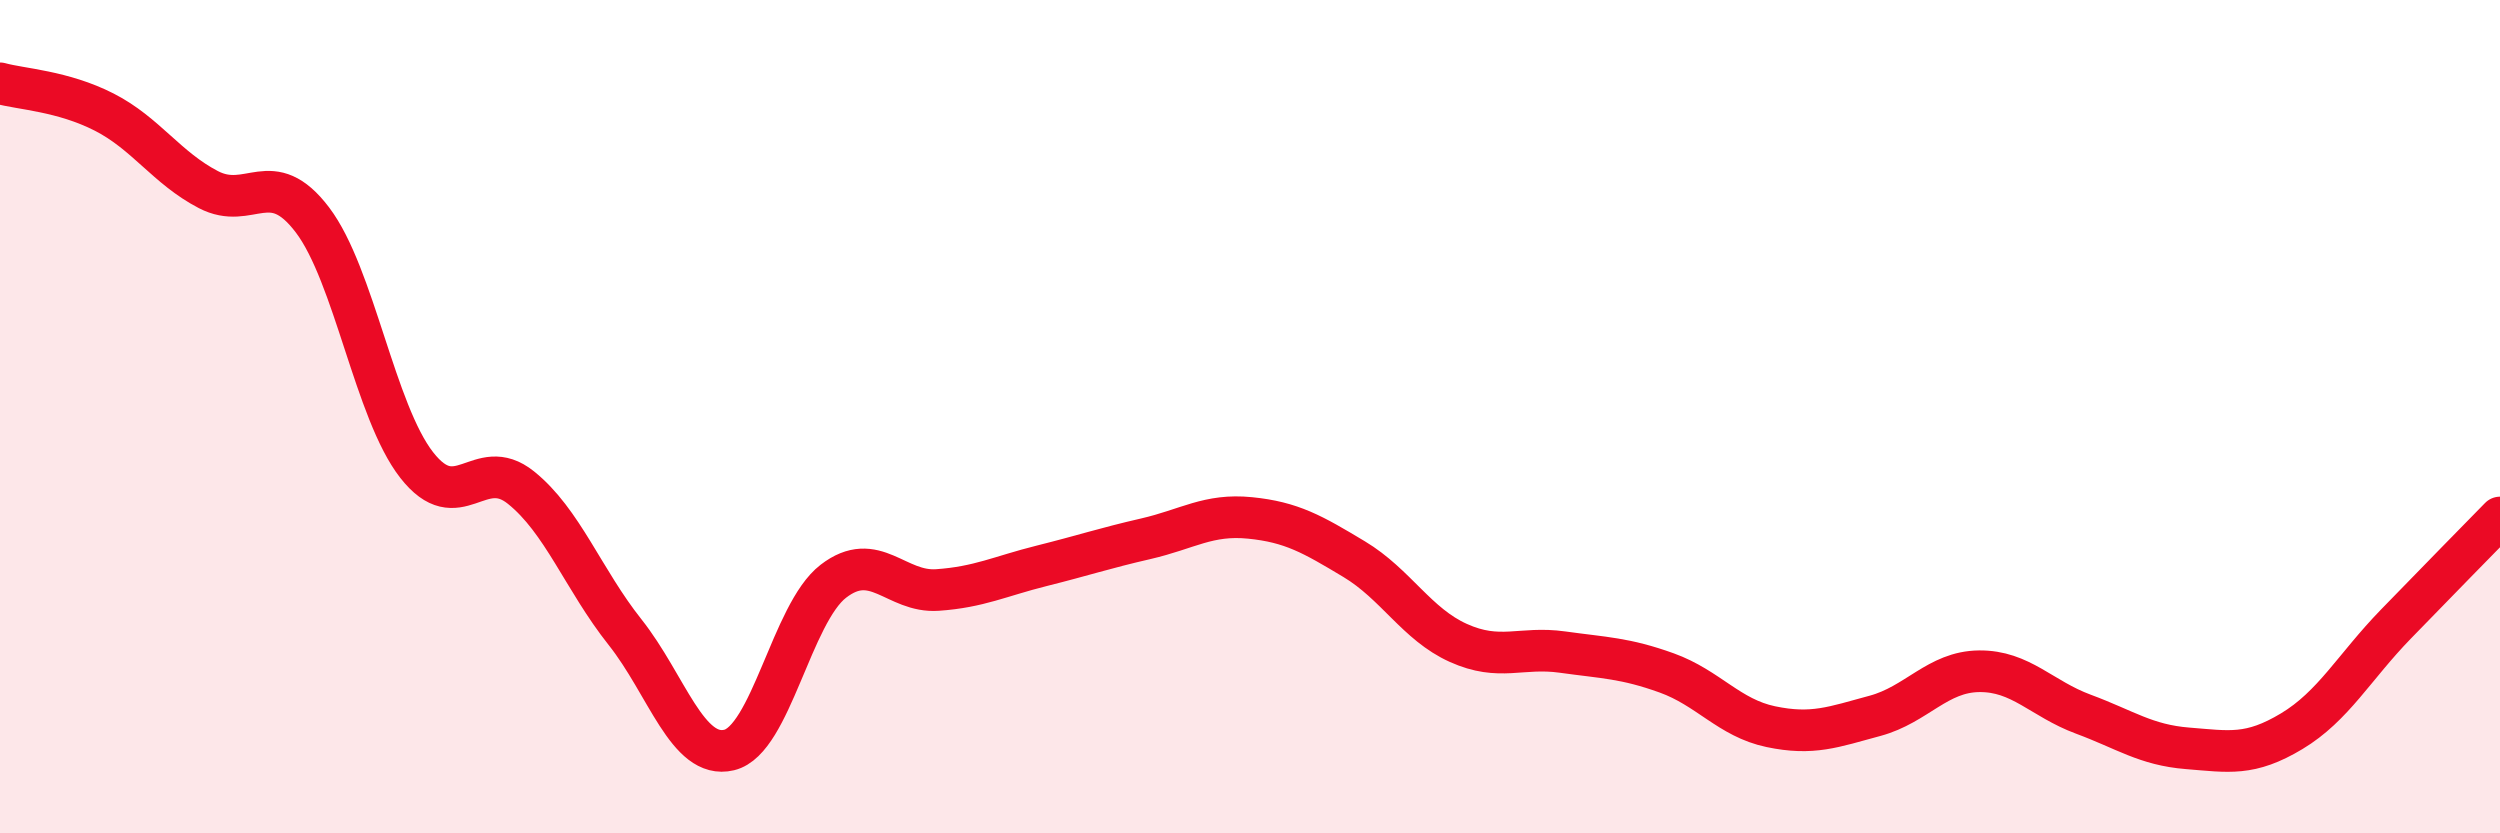 
    <svg width="60" height="20" viewBox="0 0 60 20" xmlns="http://www.w3.org/2000/svg">
      <path
        d="M 0,2 C 0.5,2.14 1.5,2.18 2.5,2.69 C 3.5,3.2 4,4.03 5,4.55 C 6,5.07 6.5,3.96 7.5,5.28 C 8.5,6.6 9,9.88 10,11.16 C 11,12.44 11.5,10.9 12.5,11.7 C 13.5,12.5 14,13.91 15,15.17 C 16,16.43 16.5,18.24 17.5,18 C 18.5,17.76 19,14.72 20,13.95 C 21,13.18 21.5,14.23 22.5,14.16 C 23.5,14.09 24,13.83 25,13.58 C 26,13.33 26.5,13.16 27.5,12.93 C 28.5,12.7 29,12.33 30,12.43 C 31,12.53 31.5,12.82 32.5,13.42 C 33.5,14.02 34,14.98 35,15.43 C 36,15.88 36.5,15.51 37.5,15.65 C 38.5,15.79 39,15.79 40,16.15 C 41,16.51 41.5,17.23 42.5,17.44 C 43.5,17.65 44,17.45 45,17.18 C 46,16.91 46.5,16.12 47.5,16.11 C 48.5,16.1 49,16.77 50,17.14 C 51,17.51 51.5,17.88 52.5,17.96 C 53.5,18.04 54,18.15 55,17.55 C 56,16.95 56.5,16.01 57.5,14.98 C 58.5,13.95 59.5,12.93 60,12.42L60 20L0 20Z"
        fill="#EB0A25"
        opacity="0.1"
        stroke-linecap="round"
        stroke-linejoin="round"
      />
      <path
        d="M 0,2 C 0.5,2.14 1.5,2.18 2.5,2.69 C 3.5,3.2 4,4.03 5,4.55 C 6,5.07 6.5,3.96 7.5,5.28 C 8.5,6.6 9,9.88 10,11.16 C 11,12.44 11.5,10.9 12.5,11.7 C 13.5,12.5 14,13.91 15,15.17 C 16,16.43 16.5,18.24 17.5,18 C 18.5,17.76 19,14.72 20,13.95 C 21,13.18 21.5,14.23 22.5,14.16 C 23.5,14.09 24,13.83 25,13.58 C 26,13.33 26.5,13.16 27.5,12.93 C 28.5,12.7 29,12.33 30,12.43 C 31,12.53 31.5,12.82 32.5,13.42 C 33.5,14.02 34,14.98 35,15.43 C 36,15.88 36.5,15.51 37.5,15.65 C 38.5,15.79 39,15.79 40,16.15 C 41,16.51 41.5,17.23 42.5,17.44 C 43.5,17.65 44,17.45 45,17.18 C 46,16.91 46.5,16.12 47.5,16.11 C 48.5,16.1 49,16.77 50,17.14 C 51,17.51 51.5,17.88 52.5,17.96 C 53.5,18.04 54,18.15 55,17.55 C 56,16.95 56.5,16.01 57.5,14.98 C 58.5,13.95 59.5,12.93 60,12.42"
        stroke="#EB0A25"
        stroke-width="1"
        fill="none"
        stroke-linecap="round"
        stroke-linejoin="round"
      />
    </svg>
  